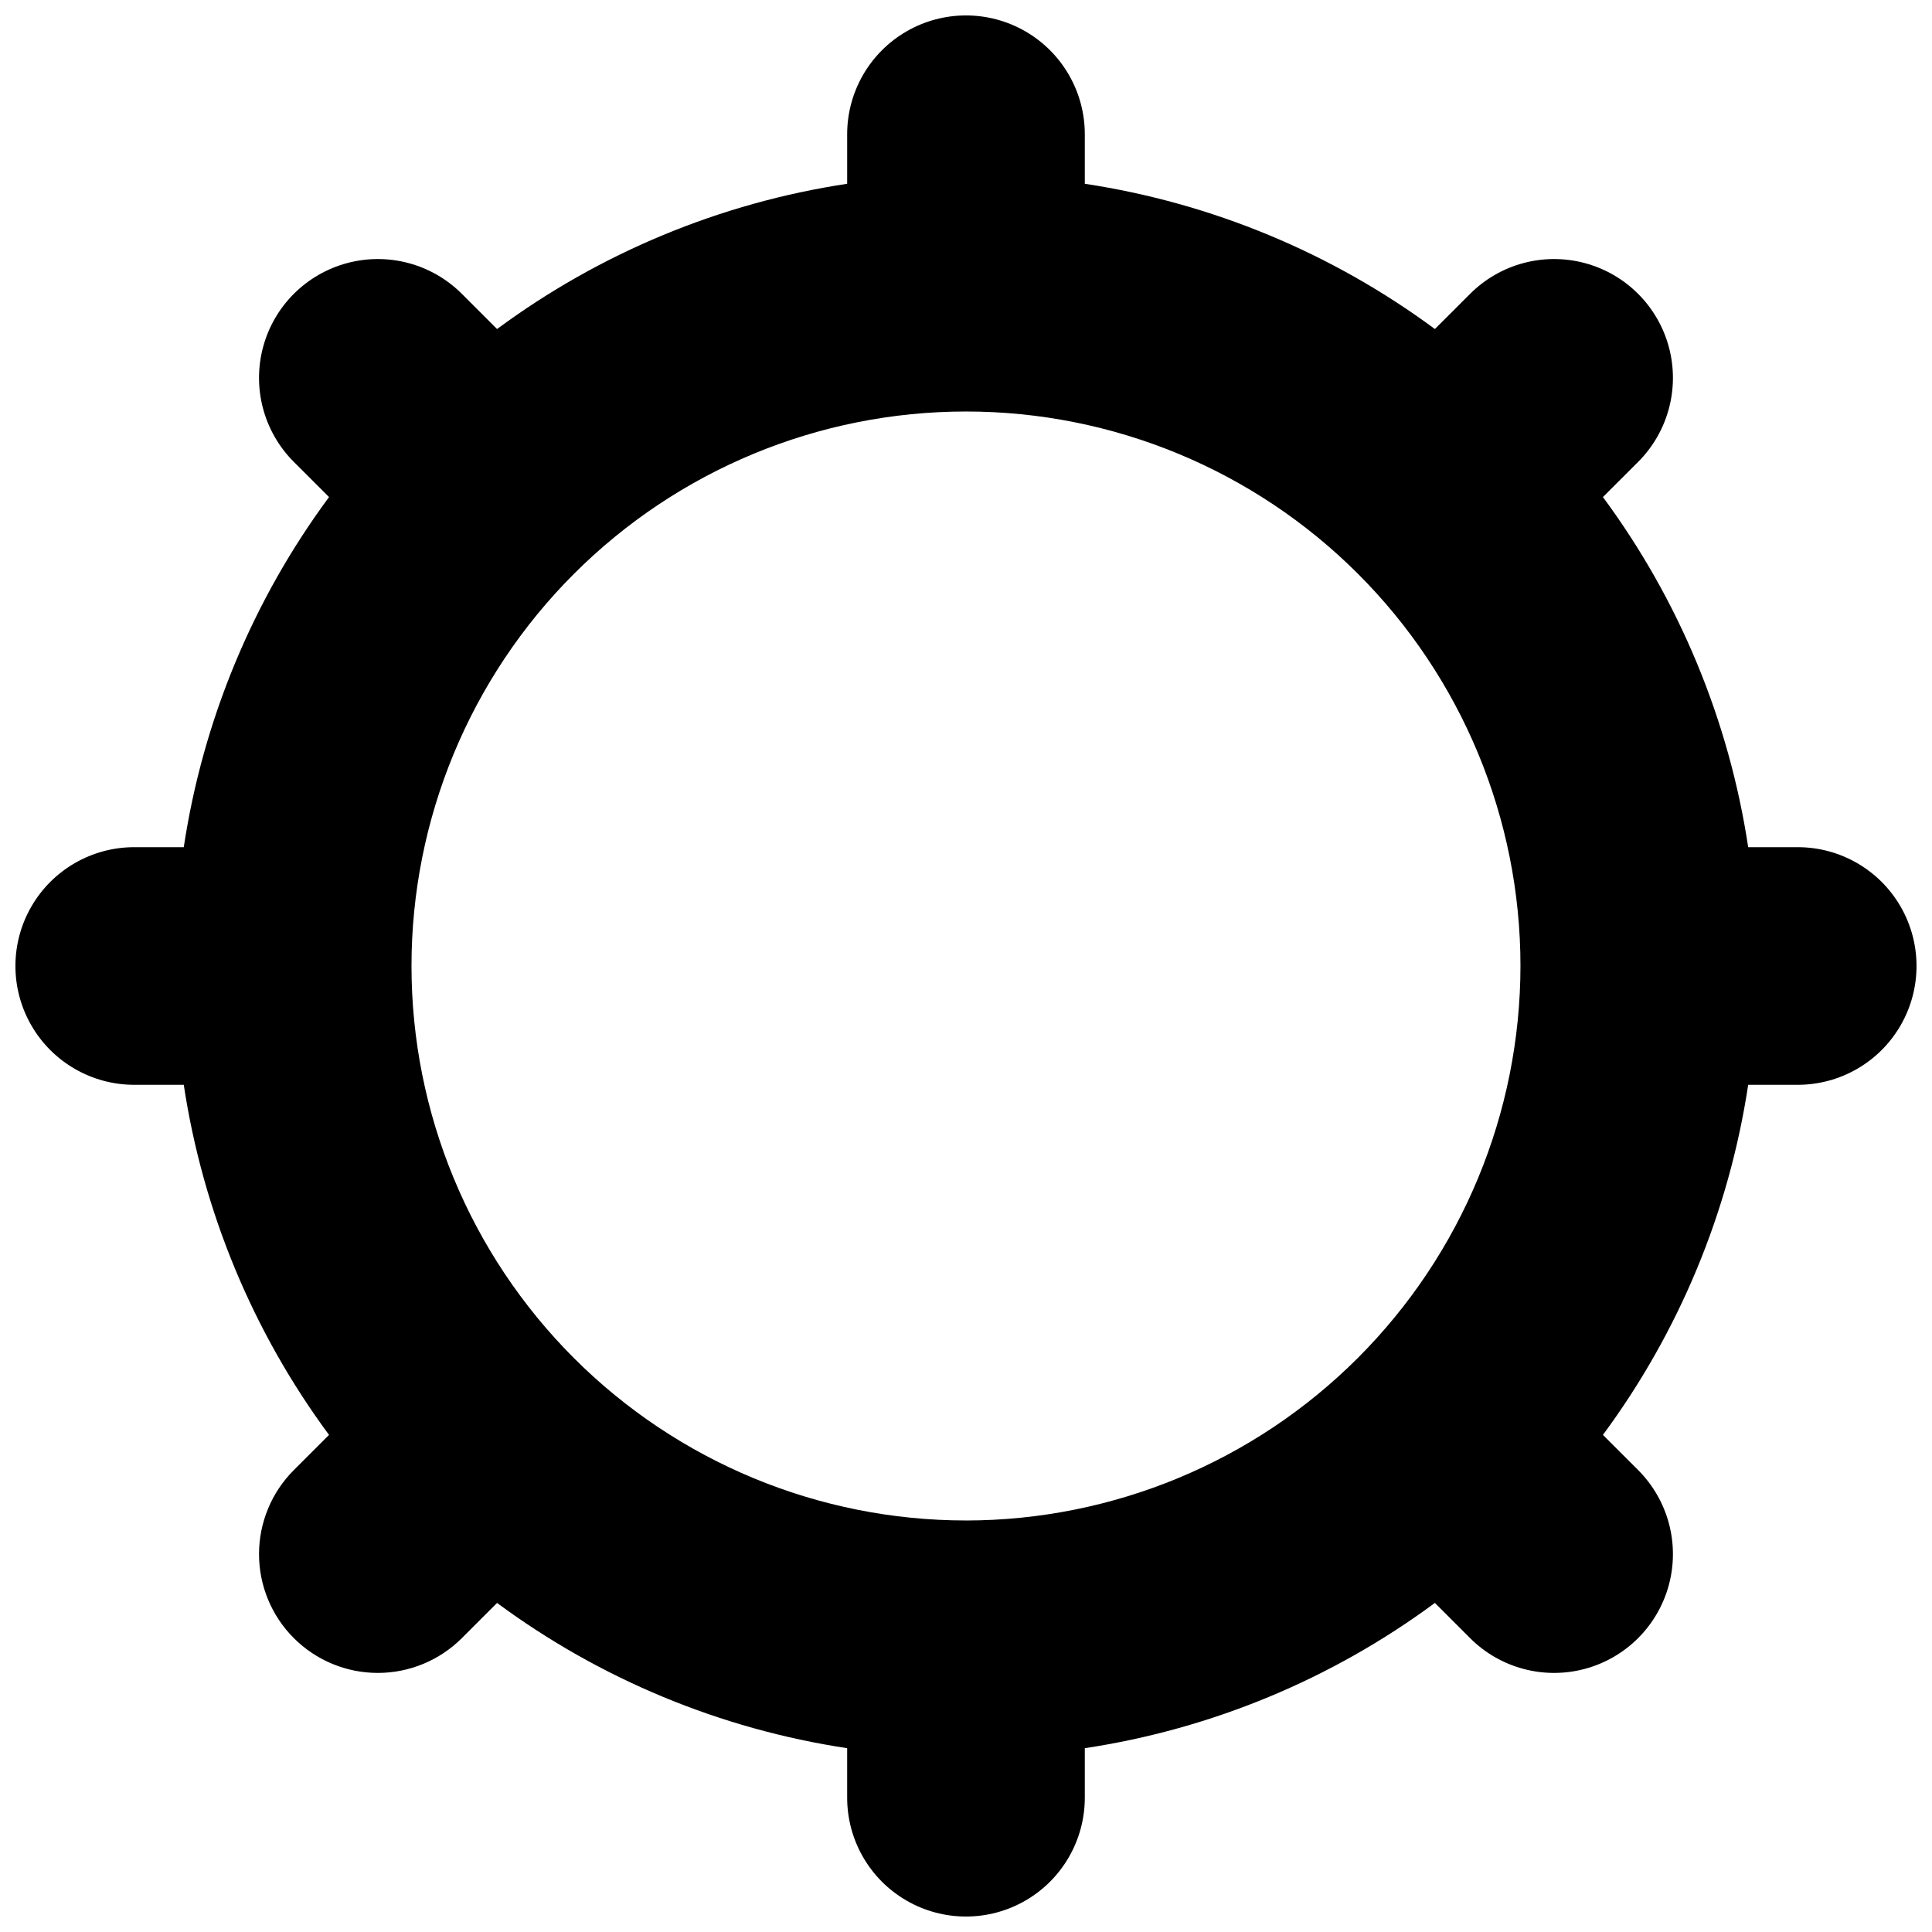 <?xml version="1.0" encoding="UTF-8"?>
<!-- Uploaded to: ICON Repo, www.svgrepo.com, Generator: ICON Repo Mixer Tools -->
<svg width="800px" height="800px" version="1.1" viewBox="144 144 512 512" xmlns="http://www.w3.org/2000/svg">
 <defs>
  <clipPath id="a">
   <path d="m148.09 148.09h503.81v503.81h-503.81z"/>
  </clipPath>
 </defs>
 <g clip-path="url(#a)">
  <path d="m620.41 368.51h-13.121c-5.078-33.602-18.297-65.453-38.496-92.781l9.328-9.324v0.004c7.953-7.953 11.062-19.547 8.152-30.414-2.91-10.867-11.398-19.355-22.262-22.27-10.867-2.914-22.461 0.191-30.418 8.148l-9.332 9.328v-0.004c-27.328-20.199-59.176-33.414-92.777-38.496v-13.121c0-11.25-6.004-21.645-15.746-27.27-9.742-5.625-21.746-5.625-31.488 0-9.742 5.625-15.742 16.02-15.742 27.27v13.121c-33.602 5.082-65.453 18.297-92.781 38.496l-9.332-9.328v0.004c-7.953-7.957-19.547-11.062-30.414-8.148-10.867 2.914-19.355 11.402-22.266 22.27-2.91 10.867 0.199 22.461 8.156 30.414l9.328 9.324-0.004-0.004c-20.199 27.328-33.414 59.18-38.496 92.781h-13.121c-11.25 0-21.645 6-27.27 15.742-5.625 9.742-5.625 21.746 0 31.488 5.625 9.742 16.02 15.746 27.27 15.746h13.121c5.082 33.598 18.297 65.449 38.496 92.777l-9.328 9.324 0.004-0.004c-5.906 5.906-9.227 13.914-9.227 22.266 0 8.352 3.316 16.359 9.219 22.266 5.906 5.906 13.914 9.227 22.266 9.227 8.352 0 16.359-3.316 22.266-9.219l9.332-9.328c27.328 20.199 59.18 33.418 92.781 38.496v13.121c0 11.25 6 21.645 15.742 27.27 9.742 5.625 21.746 5.625 31.488 0 9.742-5.625 15.746-16.02 15.746-27.27v-13.121c33.602-5.078 65.449-18.297 92.777-38.496l9.332 9.328c7.953 7.953 19.551 11.059 30.414 8.145 10.867-2.914 19.355-11.402 22.266-22.27 2.91-10.863-0.199-22.461-8.152-30.414l-9.328-9.324v0.004c20.199-27.328 33.418-59.18 38.496-92.777h13.121c11.25 0 21.645-6.004 27.27-15.746 5.625-9.742 5.625-21.746 0-31.488-5.625-9.742-16.02-15.742-27.27-15.742zm-220.41 178.43c-38.973 0-76.348-15.48-103.91-43.039-27.559-27.555-43.039-64.934-43.039-103.9 0-38.973 15.48-76.348 43.039-103.91s64.934-43.039 103.91-43.039c38.969 0 76.348 15.48 103.9 43.039 27.559 27.559 43.039 64.934 43.039 103.91-0.043 38.957-15.539 76.309-43.086 103.86s-64.898 43.043-103.86 43.086z"/>
 </g>
</svg>